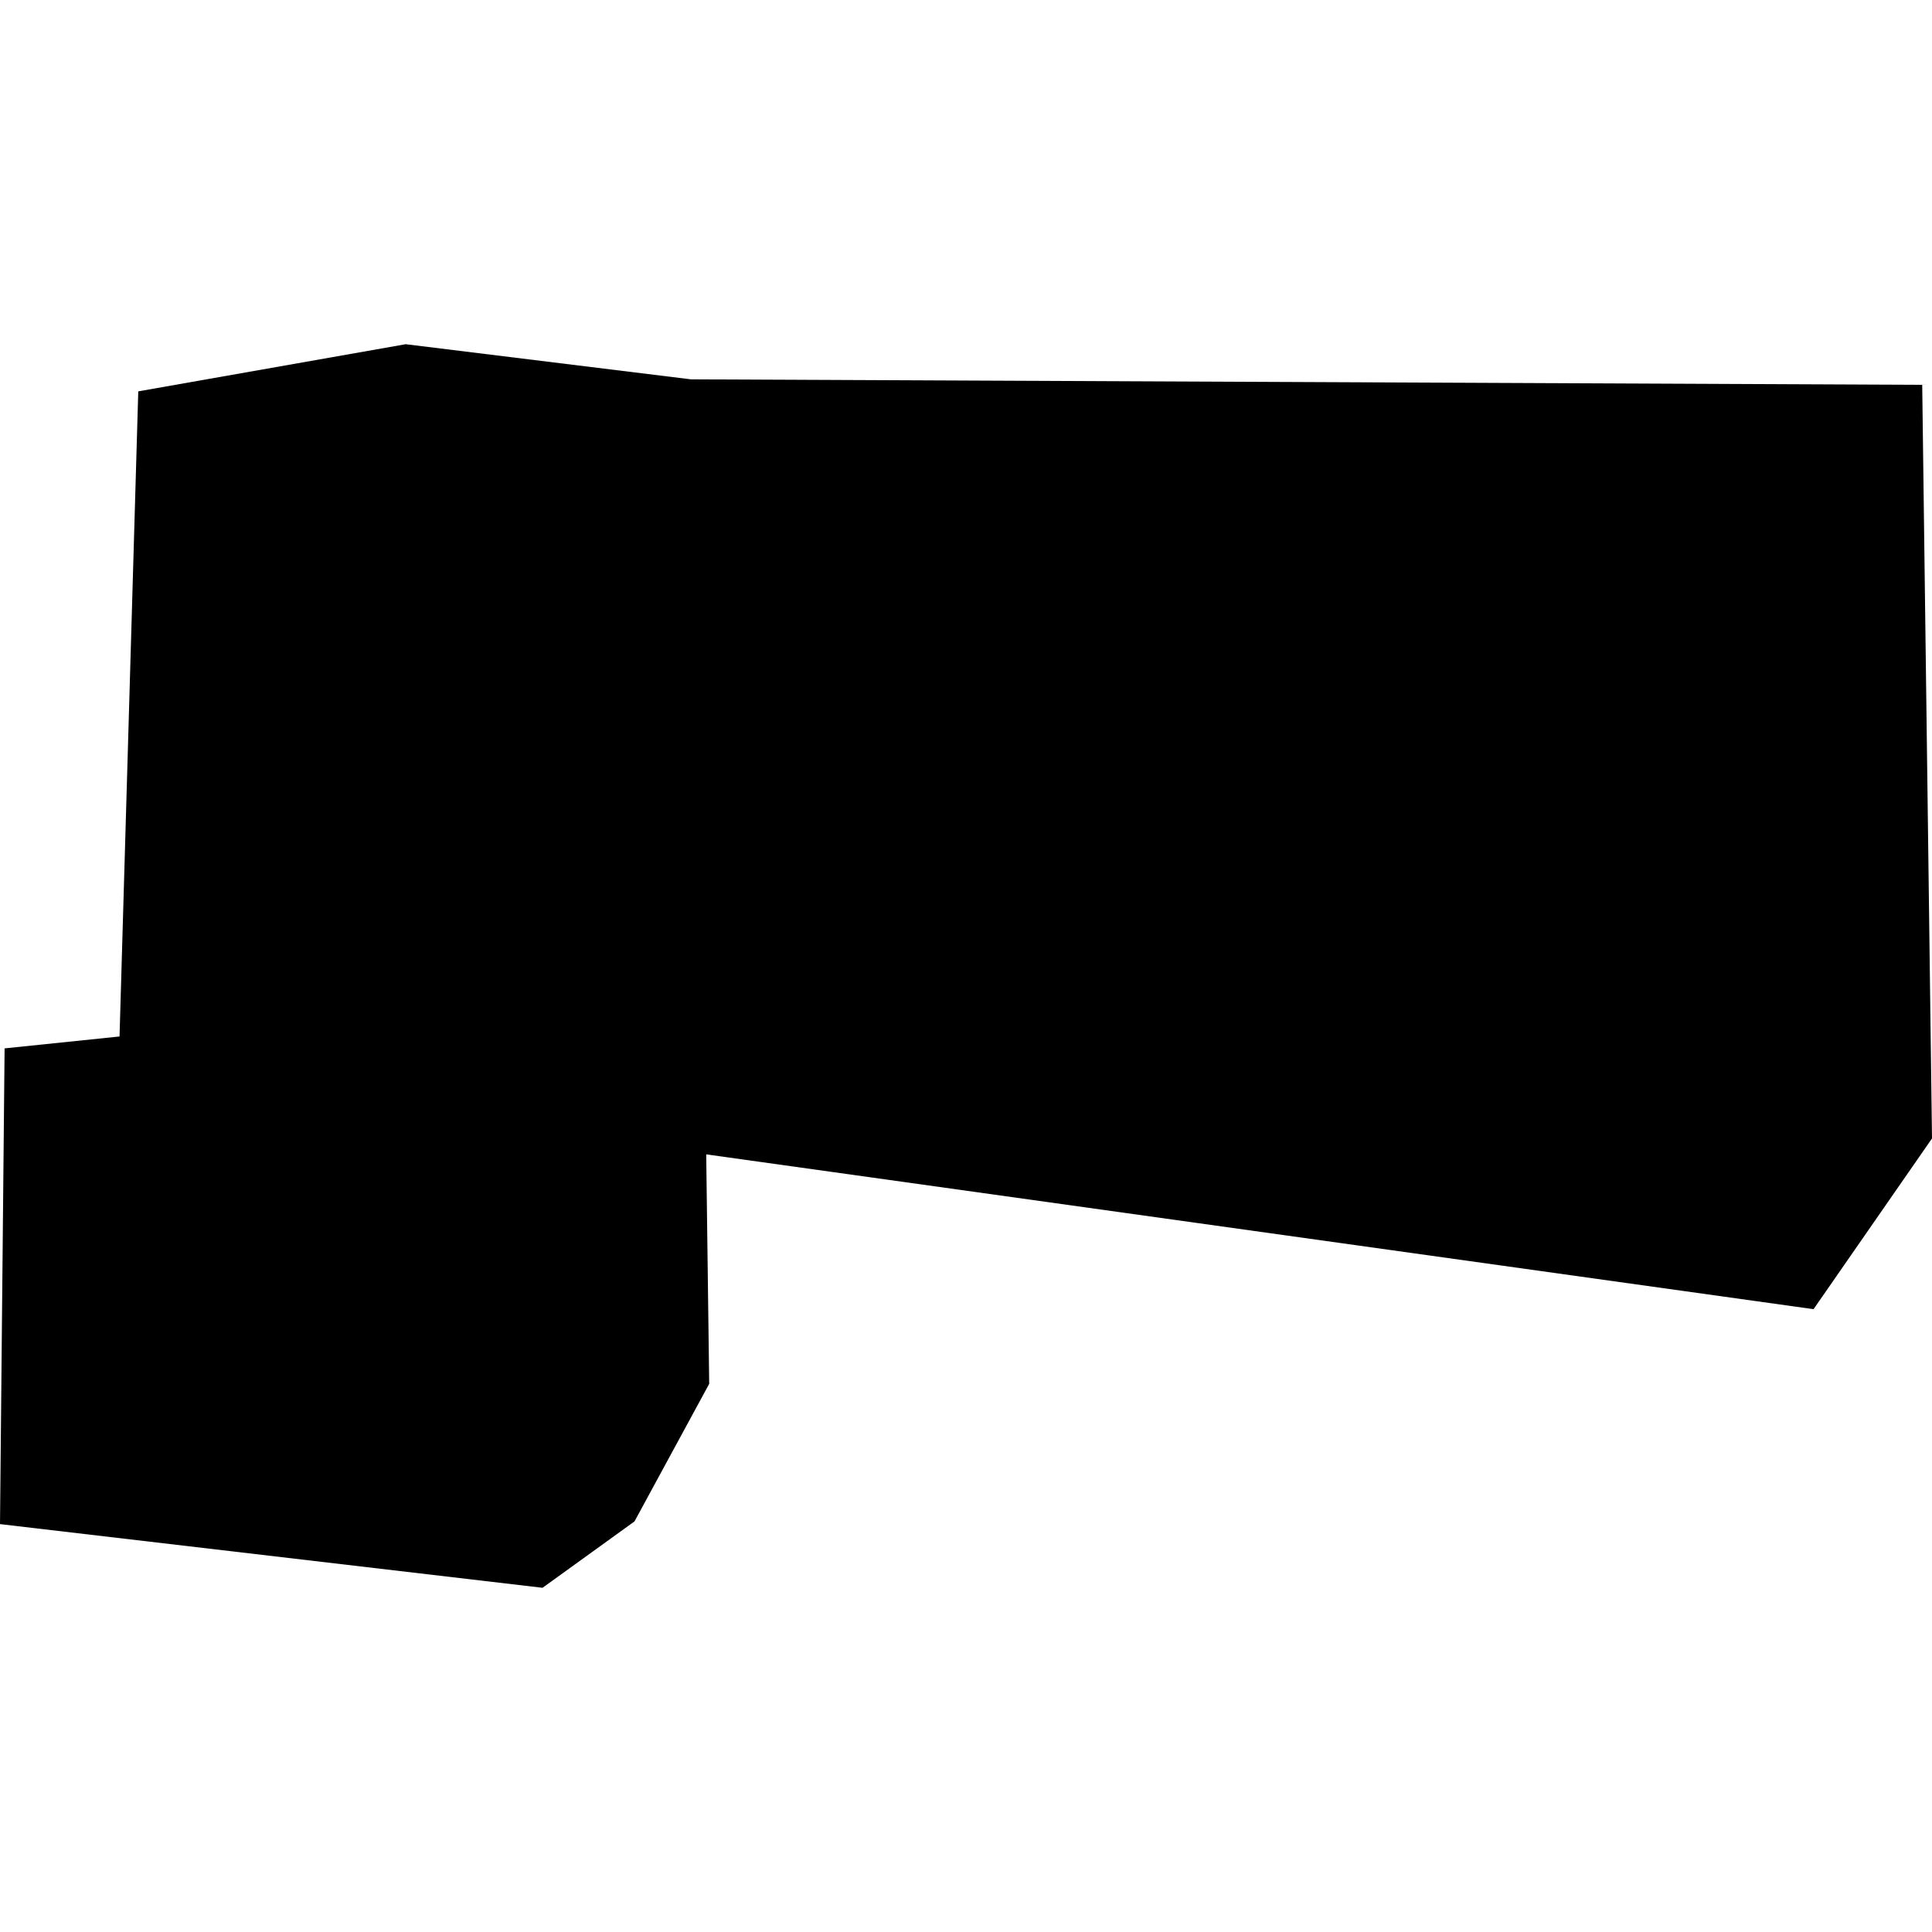 <?xml version="1.0" encoding="utf-8" standalone="no"?>
<!DOCTYPE svg PUBLIC "-//W3C//DTD SVG 1.1//EN"
  "http://www.w3.org/Graphics/SVG/1.1/DTD/svg11.dtd">
<!-- Created with matplotlib (https://matplotlib.org/) -->
<svg height="288pt" version="1.1" viewBox="0 0 288 288" width="288pt" xmlns="http://www.w3.org/2000/svg" xmlns:xlink="http://www.w3.org/1999/xlink">
 <defs>
  <style type="text/css">
*{stroke-linecap:butt;stroke-linejoin:round;}
  </style>
 </defs>
 <g id="figure_1">
  <g id="patch_1">
   <path d="M 0 288 
L 288 288 
L 288 0 
L 0 0 
z
" style="fill:none;opacity:0;"/>
  </g>
  <g id="axes_1">
   <g id="PatchCollection_1">
    <path clip-path="url(#pb3f98957b3)" d="M 20.611 58.34 
L 17.819 154.506 
L 0.684 156.279 
L 0 227.196 
L 80.875 236.689 
L 94.583 226.795 
L 105.719 206.287 
L 105.274 172.079 
L 270.343 195.157 
L 288 169.706 
L 286.541 57.367 
L 102.999 56.547 
L 60.48 51.311 
L 20.611 58.34 
"/>
   </g>
  </g>
 </g>
 <defs>
  <clipPath id="pb3f98957b3">
   <rect height="185.379" width="288" x="0" y="51.311"/>
  </clipPath>
 </defs>
</svg>
